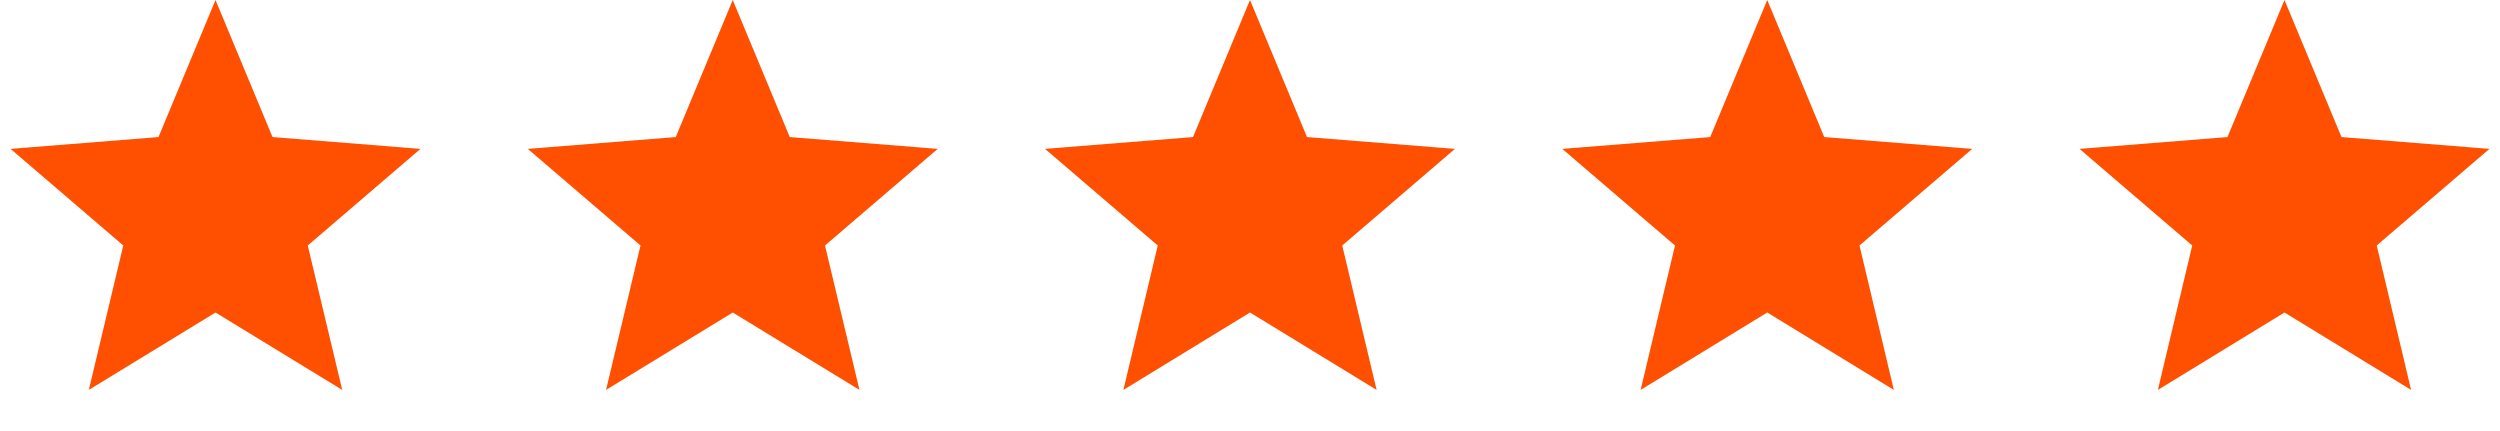 <?xml version="1.0" encoding="UTF-8"?> <svg xmlns="http://www.w3.org/2000/svg" width="87" height="15" viewBox="0 0 87 15" fill="none"> <path d="M7.5 3.906L8.099 5.346L8.451 6.192L9.364 6.265L10.918 6.389L9.734 7.404L9.038 8L9.251 8.891L9.613 10.408L8.282 9.595L7.5 9.117L6.718 9.595L5.387 10.408L5.749 8.891L5.962 8L5.266 7.404L4.082 6.389L5.636 6.265L6.549 6.192L6.901 5.346L7.5 3.906Z" fill="#FF4F00" stroke="#FF4F00" stroke-width="3"></path> <path d="M25.5 3.906L26.099 5.346L26.451 6.192L27.364 6.265L28.918 6.389L27.734 7.404L27.038 8L27.251 8.891L27.613 10.408L26.282 9.595L25.5 9.117L24.718 9.595L23.387 10.408L23.749 8.891L23.962 8L23.266 7.404L22.082 6.389L23.636 6.265L24.549 6.192L24.901 5.346L25.5 3.906Z" fill="#FF4F00" stroke="#FF4F00" stroke-width="3"></path> <path d="M43.5 3.906L44.099 5.346L44.451 6.192L45.364 6.265L46.918 6.389L45.734 7.404L45.038 8L45.251 8.891L45.612 10.408L44.282 9.595L43.5 9.117L42.718 9.595L41.388 10.408L41.749 8.891L41.962 8L41.266 7.404L40.082 6.389L41.636 6.265L42.549 6.192L42.901 5.346L43.5 3.906Z" fill="#FF4F00" stroke="#FF4F00" stroke-width="3"></path> <path d="M61.5 3.906L62.099 5.346L62.451 6.192L63.364 6.265L64.918 6.389L63.734 7.404L63.038 8L63.251 8.891L63.612 10.408L62.282 9.595L61.5 9.117L60.718 9.595L59.388 10.408L59.749 8.891L59.962 8L59.266 7.404L58.082 6.389L59.636 6.265L60.549 6.192L60.901 5.346L61.5 3.906Z" fill="#FF4F00" stroke="#FF4F00" stroke-width="3"></path> <path d="M79.5 3.906L80.099 5.346L80.451 6.192L81.364 6.265L82.918 6.389L81.734 7.404L81.038 8L81.251 8.891L81.612 10.408L80.282 9.595L79.5 9.117L78.718 9.595L77.388 10.408L77.749 8.891L77.962 8L77.266 7.404L76.082 6.389L77.636 6.265L78.549 6.192L78.901 5.346L79.5 3.906Z" fill="#FF4F00" stroke="#FF4F00" stroke-width="3"></path> </svg> 